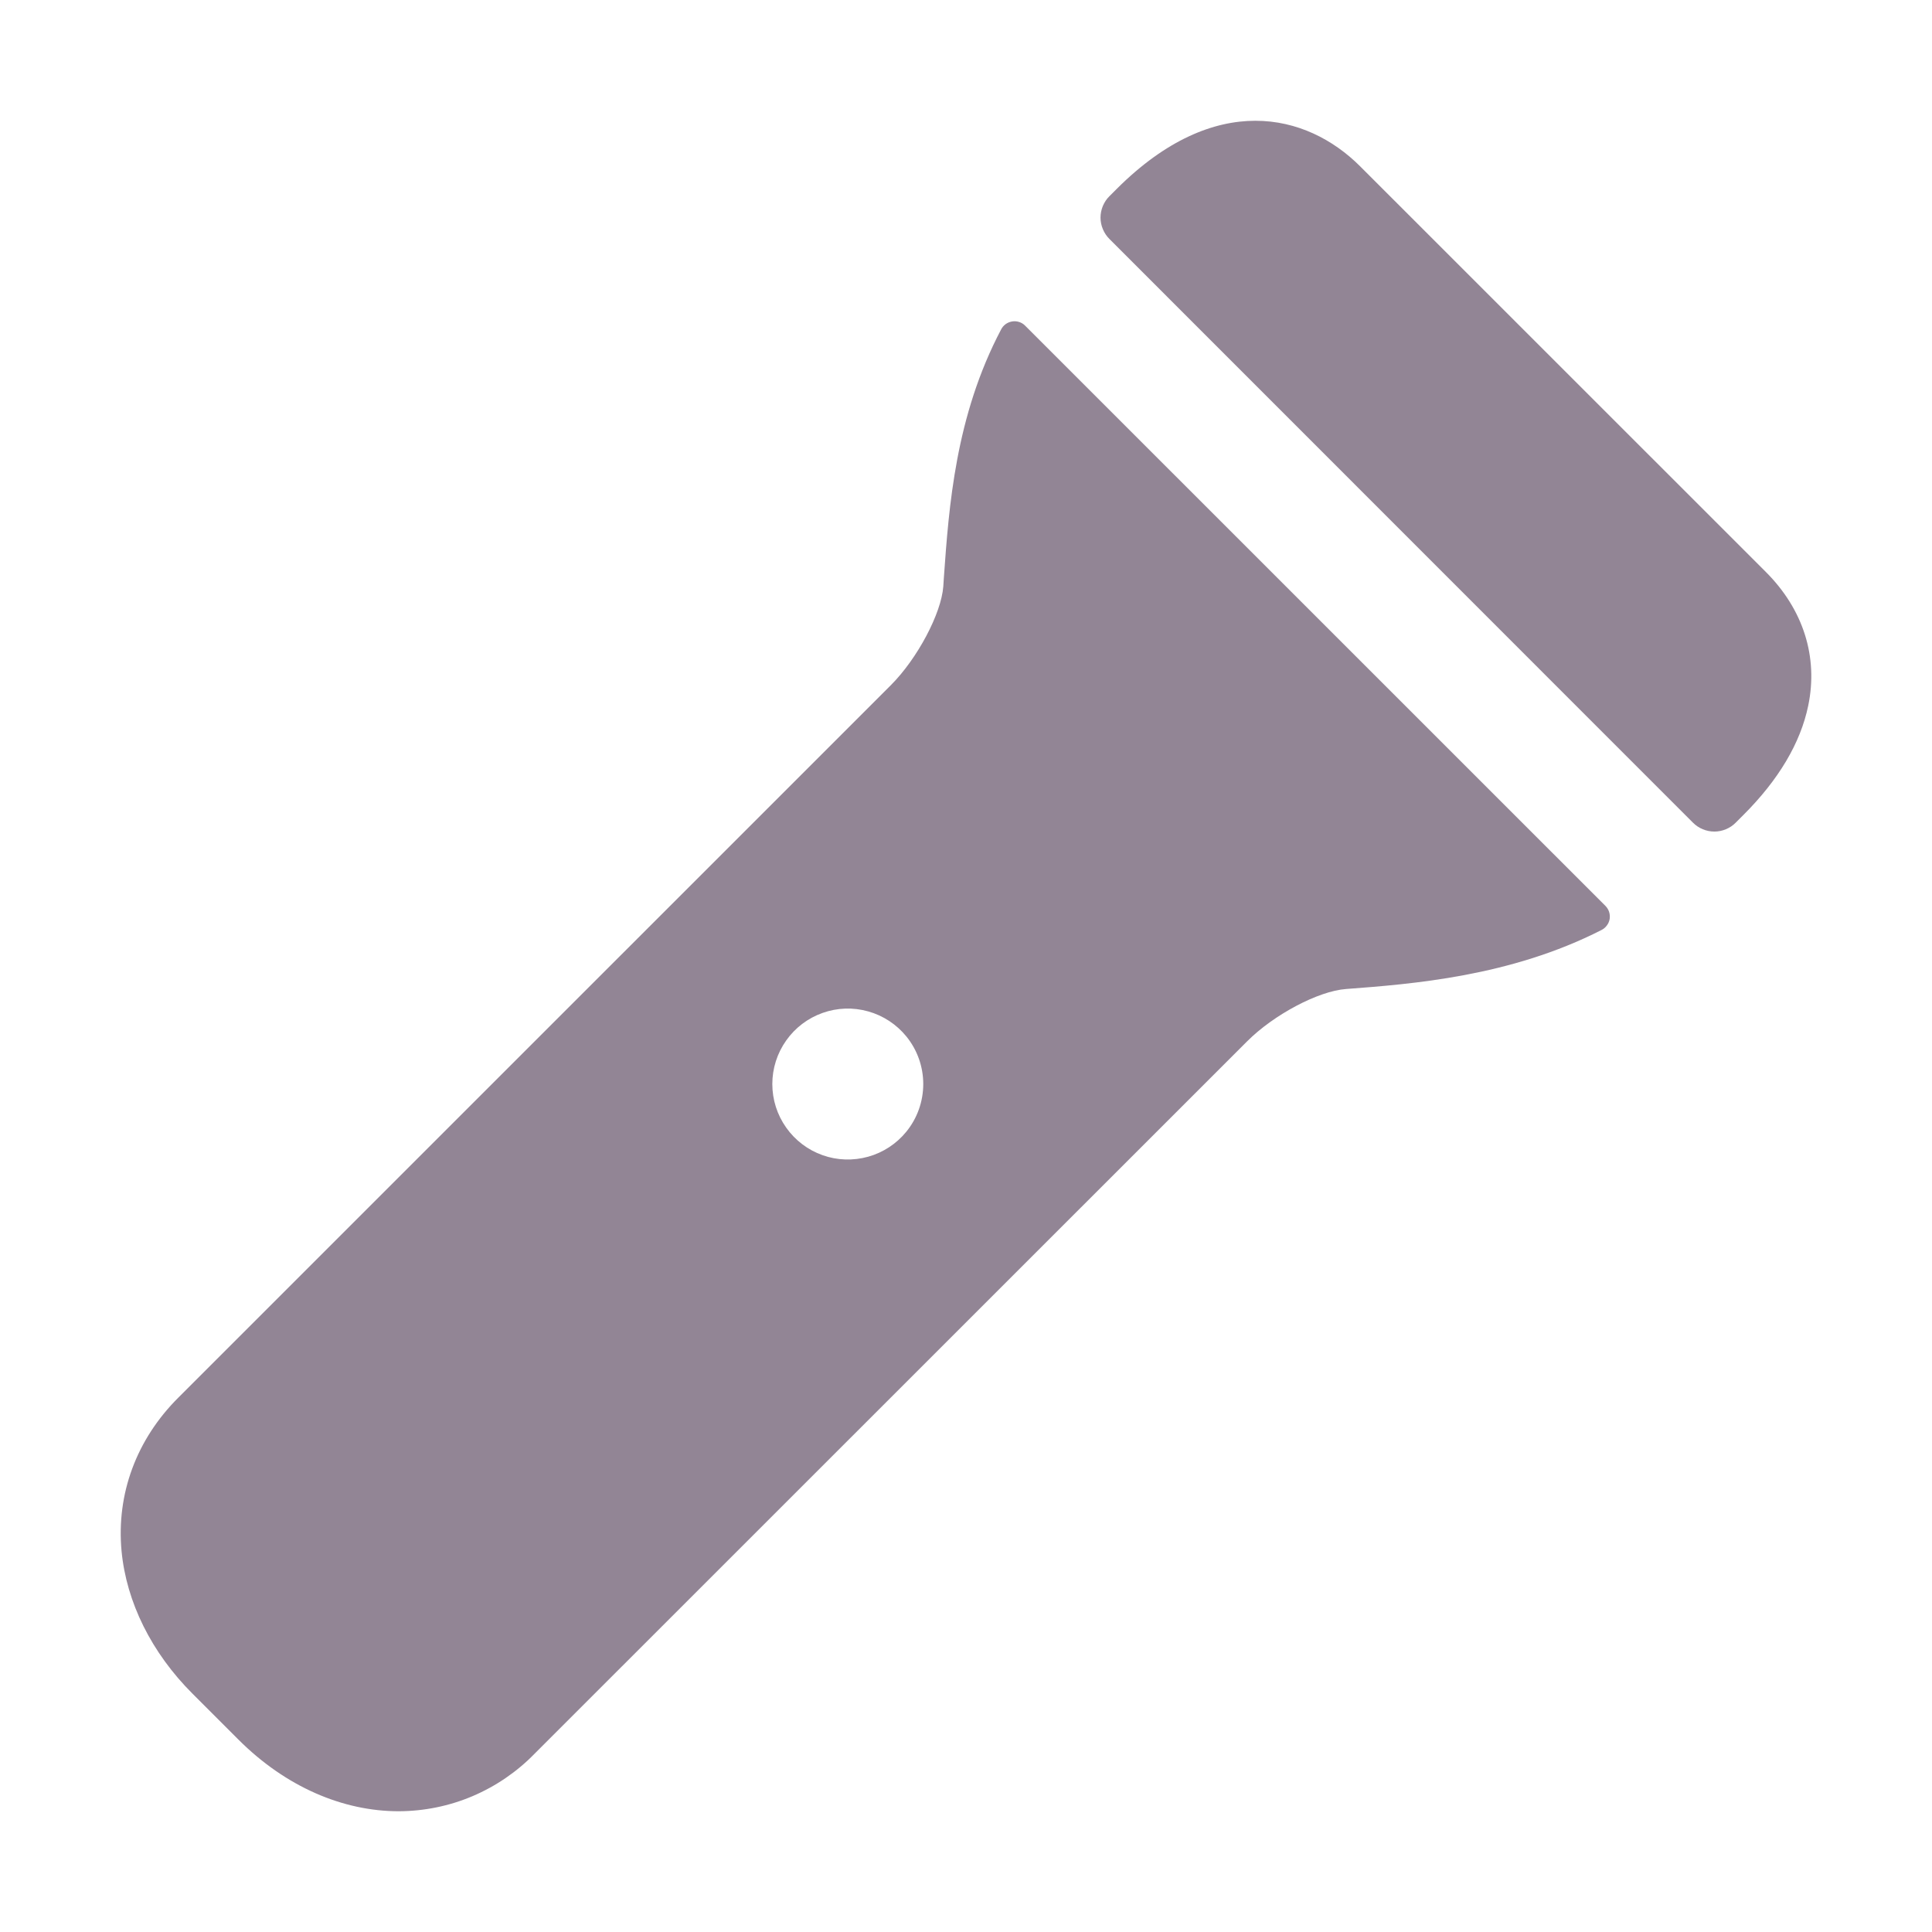 <svg width="24" height="24" viewBox="0 0 24 24" fill="none" xmlns="http://www.w3.org/2000/svg">
<path d="M21.656 10.125C22.095 9.687 22.366 9.23 22.462 8.768C22.589 8.161 22.401 7.57 21.936 7.105L16.895 2.065C16.232 1.403 15.094 1.128 13.875 2.344L13.781 2.438C13.746 2.472 13.719 2.514 13.7 2.559C13.681 2.605 13.671 2.654 13.671 2.703C13.671 2.752 13.681 2.801 13.7 2.846C13.719 2.892 13.746 2.933 13.781 2.968L21.03 10.219C21.065 10.254 21.106 10.282 21.152 10.301C21.198 10.32 21.247 10.33 21.296 10.33C21.346 10.33 21.395 10.32 21.44 10.301C21.486 10.282 21.528 10.254 21.562 10.219L21.656 10.125ZM11.725 7.176L11.718 7.285C11.693 7.622 11.395 8.183 11.067 8.511L2.216 17.361C1.694 17.881 1.444 18.559 1.51 19.268C1.57 19.902 1.882 20.531 2.391 21.039L2.961 21.609C3.552 22.2 4.263 22.5 4.953 22.5C5.267 22.499 5.579 22.436 5.869 22.313C6.158 22.19 6.421 22.011 6.64 21.786L15.492 12.936C15.824 12.604 16.375 12.312 16.719 12.286C17.538 12.224 18.761 12.132 19.896 11.552C19.923 11.538 19.945 11.519 19.962 11.495C19.98 11.471 19.991 11.444 19.996 11.415C20 11.385 19.998 11.356 19.989 11.328C19.98 11.3 19.964 11.274 19.943 11.253L12.735 4.046C12.715 4.025 12.689 4.009 12.661 4C12.633 3.991 12.603 3.988 12.574 3.993C12.544 3.998 12.517 4.009 12.493 4.026C12.469 4.044 12.449 4.066 12.436 4.093C11.868 5.17 11.788 6.292 11.725 7.176ZM11.259 14.058C11.137 14.208 10.971 14.317 10.785 14.369C10.598 14.421 10.4 14.415 10.218 14.35C10.035 14.285 9.877 14.165 9.766 14.007C9.654 13.849 9.594 13.66 9.594 13.466C9.594 13.273 9.654 13.084 9.766 12.926C9.877 12.768 10.035 12.648 10.218 12.583C10.4 12.518 10.598 12.511 10.785 12.564C10.971 12.616 11.137 12.725 11.259 12.875C11.395 13.042 11.469 13.251 11.469 13.466C11.469 13.682 11.395 13.891 11.259 14.058Z" fill="#928595"/>
</svg>
